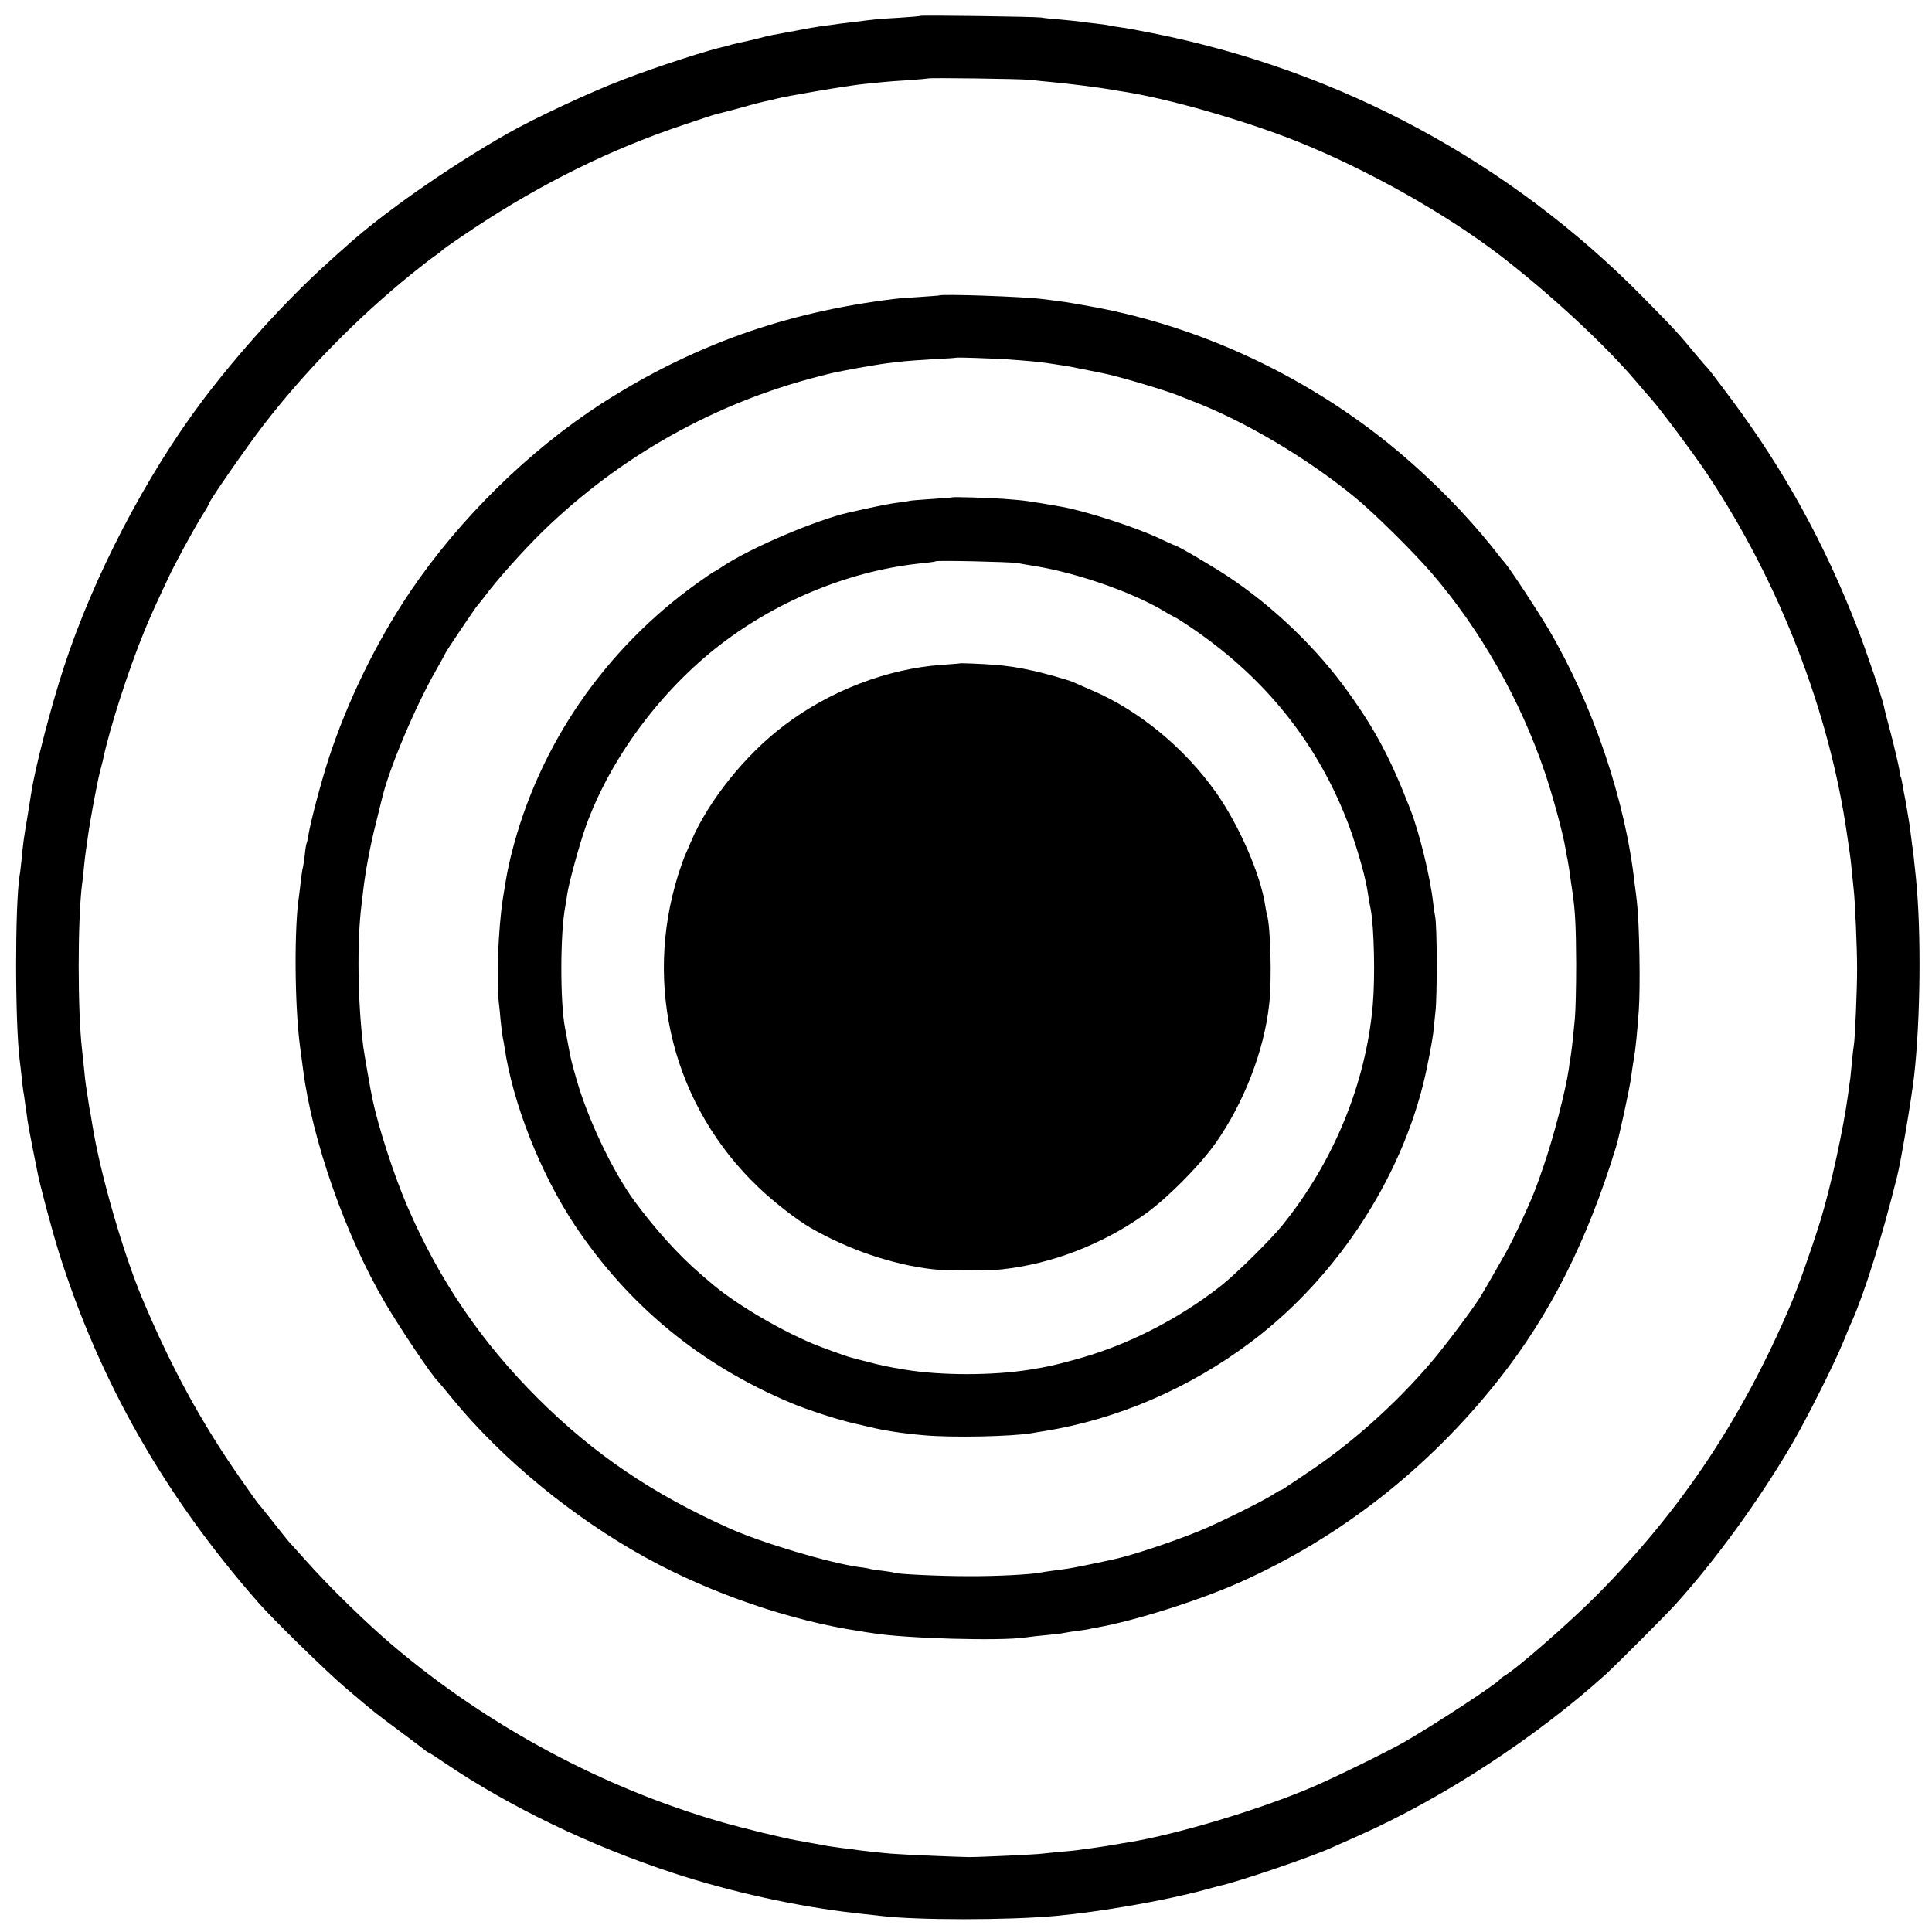 <?xml version="1.0" standalone="no"?>
<!DOCTYPE svg PUBLIC "-//W3C//DTD SVG 20010904//EN"
 "http://www.w3.org/TR/2001/REC-SVG-20010904/DTD/svg10.dtd">
<svg version="1.0" xmlns="http://www.w3.org/2000/svg"
 width="1024pt" height="1024pt" viewBox="0 0 1024 1024"
 preserveAspectRatio="xMidYMid meet">
<g transform="translate(0,1024) scale(0.1,-0.1)"
fill="#000000" stroke="none">
<path d="M4879 10156 c-2 -2 -53 -6 -114 -10 -106 -6 -137 -9 -235 -22 -25 -3
-58 -7 -75 -9 -16 -3 -52 -7 -80 -11 -27 -3 -94 -14 -148 -25 -53 -10 -112
-21 -130 -24 -17 -3 -59 -13 -92 -22 -33 -8 -71 -17 -85 -19 -14 -3 -34 -8
-45 -11 -11 -4 -25 -8 -30 -9 -76 -14 -361 -106 -545 -177 -172 -65 -466 -203
-609 -284 -319 -182 -670 -428 -867 -608 -6 -5 -47 -41 -89 -80 -213 -191
-473 -477 -663 -730 -299 -398 -578 -934 -733 -1410 -69 -209 -154 -539 -173
-665 -3 -19 -12 -75 -20 -125 -20 -117 -24 -147 -31 -225 -4 -36 -8 -76 -11
-90 -25 -158 -25 -783 1 -985 2 -16 7 -55 10 -86 3 -31 7 -65 9 -75 2 -11 7
-41 10 -69 4 -27 10 -66 12 -85 3 -19 14 -80 25 -135 11 -55 23 -113 26 -130
10 -60 75 -303 114 -430 215 -684 561 -1293 1059 -1860 77 -88 361 -366 465
-454 155 -131 143 -122 283 -226 70 -52 132 -99 139 -105 7 -5 14 -10 17 -10
2 0 39 -24 83 -54 346 -234 774 -440 1213 -584 300 -99 659 -178 965 -212 55
-6 116 -13 135 -15 186 -23 674 -23 925 0 247 23 576 81 785 137 41 11 79 21
85 23 90 18 504 159 600 205 11 5 72 32 135 60 448 199 939 520 1310 855 66
61 308 303 370 371 213 235 446 556 620 854 80 138 221 419 270 538 17 42 37
91 45 107 70 159 160 448 239 765 21 81 76 408 91 535 34 298 39 764 10 1050
-8 81 -16 151 -20 175 -2 14 -6 45 -9 70 -3 25 -8 59 -11 75 -3 17 -7 44 -10
60 -3 17 -7 41 -10 55 -3 14 -8 41 -11 60 -3 19 -7 37 -9 40 -2 3 -6 23 -9 45
-4 22 -22 101 -41 175 -20 74 -38 145 -40 157 -12 53 -92 290 -142 418 -171
441 -384 829 -662 1203 -68 92 -127 169 -131 172 -4 3 -31 34 -61 70 -89 108
-108 129 -276 300 -709 721 -1608 1206 -2603 1404 -69 14 -145 28 -170 31 -25
3 -52 8 -60 10 -8 2 -40 7 -70 10 -30 3 -66 8 -80 10 -14 2 -61 7 -105 11 -44
3 -91 8 -105 11 -31 5 -636 13 -641 9z m581 -339 c30 -4 82 -9 115 -12 95 -9
256 -29 320 -41 17 -3 41 -7 55 -9 238 -36 643 -152 924 -264 374 -150 788
-383 1081 -608 263 -203 547 -466 711 -658 32 -38 69 -81 82 -95 46 -50 231
-298 299 -400 383 -574 649 -1260 743 -1915 6 -44 13 -90 15 -103 2 -13 7 -53
10 -90 4 -37 8 -80 10 -97 7 -57 18 -310 18 -420 0 -110 -11 -371 -17 -403 -2
-9 -7 -53 -11 -96 -4 -43 -8 -86 -10 -95 -1 -9 -6 -38 -9 -66 -25 -186 -92
-493 -146 -670 -47 -152 -120 -358 -159 -450 -258 -606 -582 -1091 -1028
-1540 -144 -145 -430 -395 -492 -429 -9 -5 -18 -13 -21 -17 -16 -23 -347 -240
-505 -331 -93 -53 -364 -186 -487 -239 -281 -120 -716 -251 -978 -294 -19 -3
-46 -7 -60 -10 -37 -7 -79 -13 -135 -21 -27 -3 -57 -8 -66 -9 -9 -2 -52 -6
-95 -10 -43 -4 -89 -8 -102 -10 -25 -4 -322 -18 -387 -18 -40 0 -353 13 -410
18 -32 2 -177 18 -185 20 -3 1 -34 5 -70 9 -36 5 -74 10 -85 12 -11 3 -35 7
-54 10 -18 3 -43 8 -55 10 -11 2 -37 7 -56 10 -59 10 -279 63 -390 95 -629
180 -1243 509 -1750 939 -141 120 -333 307 -460 450 -47 52 -87 97 -90 100 -3
3 -39 48 -80 100 -41 52 -77 97 -81 100 -3 3 -47 64 -96 135 -208 298 -365
587 -518 950 -102 242 -224 664 -265 920 -5 33 -12 71 -15 85 -2 13 -7 42 -10
65 -3 22 -8 51 -10 65 -2 14 -7 54 -10 90 -4 36 -8 79 -10 95 -24 205 -24 688
0 880 3 17 7 57 10 90 3 33 8 71 10 85 2 14 7 45 10 70 14 102 50 293 66 355
6 22 12 45 13 50 34 166 135 481 223 695 32 77 52 122 124 275 34 74 136 261
180 332 22 34 39 65 39 68 0 12 198 297 285 410 221 287 496 568 785 802 47
38 101 80 120 93 19 13 41 30 49 38 8 7 84 60 170 117 356 235 714 412 1097
541 89 30 170 57 180 59 11 2 71 18 134 35 63 18 126 34 140 36 14 3 33 7 42
10 44 13 384 71 468 79 36 4 81 8 100 10 19 2 80 7 135 10 55 4 101 8 103 9 5
5 488 -2 542 -7z"/>
<path d="M4977 8674 c-1 -1 -47 -4 -102 -8 -55 -3 -118 -8 -140 -11 -577 -71
-1068 -247 -1545 -553 -386 -249 -755 -612 -1016 -998 -179 -266 -332 -579
-432 -885 -39 -120 -96 -333 -108 -409 -3 -19 -7 -37 -9 -40 -2 -3 -7 -33 -10
-65 -4 -33 -9 -62 -10 -65 -2 -3 -6 -33 -10 -65 -4 -33 -8 -70 -10 -83 -26
-164 -24 -576 5 -797 6 -44 13 -98 16 -120 47 -375 226 -886 435 -1240 81
-138 249 -388 279 -415 3 -3 37 -43 75 -90 263 -322 641 -633 1030 -847 341
-188 767 -334 1130 -388 22 -4 54 -9 70 -11 166 -28 675 -43 809 -23 28 4 80
10 116 13 36 3 76 8 90 11 14 3 45 8 70 11 25 3 52 7 60 9 8 2 29 7 45 9 198
35 541 143 760 241 530 237 997 603 1367 1071 273 345 469 733 623 1234 17 56
72 309 80 370 3 25 10 70 15 100 9 51 17 131 26 255 9 130 3 463 -10 575 -3
25 -8 68 -12 95 -48 440 -221 950 -455 1348 -63 106 -203 319 -233 354 -6 7
-15 18 -21 25 -128 167 -286 337 -460 492 -480 430 -1091 730 -1715 842 -133
24 -135 24 -255 39 -103 13 -536 28 -548 19z m348 -338 c109 -7 184 -14 222
-20 15 -2 48 -7 73 -11 25 -3 79 -13 120 -22 41 -8 86 -17 100 -20 82 -15 359
-98 420 -125 14 -6 34 -14 45 -18 282 -106 620 -305 879 -518 100 -82 308
-288 402 -397 261 -303 472 -674 603 -1062 41 -121 93 -313 107 -393 4 -25 8
-47 9 -50 4 -15 16 -90 20 -125 3 -22 8 -56 11 -75 13 -93 17 -172 18 -370 0
-118 -3 -249 -7 -290 -13 -136 -17 -165 -23 -205 -4 -22 -8 -49 -9 -60 -17
-115 -80 -361 -134 -516 -38 -112 -52 -148 -93 -239 -65 -143 -85 -183 -151
-297 -39 -69 -77 -134 -84 -145 -32 -57 -185 -261 -267 -358 -191 -224 -424
-432 -661 -589 -44 -30 -92 -62 -107 -72 -15 -11 -30 -19 -34 -19 -3 0 -18 -9
-33 -19 -39 -28 -290 -153 -391 -194 -138 -57 -360 -131 -458 -152 -119 -26
-214 -45 -242 -49 -19 -3 -55 -8 -80 -11 -25 -3 -54 -8 -66 -10 -49 -10 -231
-20 -384 -19 -152 0 -376 11 -389 18 -3 2 -33 7 -66 11 -32 3 -62 8 -65 10 -3
1 -27 6 -55 9 -160 22 -517 128 -692 207 -406 182 -714 391 -1009 684 -302
301 -523 625 -692 1014 -73 168 -156 424 -188 576 -11 50 -44 244 -49 280 -29
235 -33 551 -10 740 3 22 7 60 10 85 12 103 38 242 67 355 16 66 31 125 32
130 36 156 176 489 288 684 26 46 48 86 48 88 0 5 162 246 170 253 3 3 19 23
36 45 68 92 203 243 312 350 410 398 911 679 1462 820 74 19 70 19 210 45 58
10 128 22 155 25 28 3 66 8 85 10 19 2 89 7 155 11 66 3 121 7 122 8 3 3 168
-3 258 -8z"/>
<path d="M5047 7604 c-1 -1 -51 -5 -112 -9 -60 -4 -112 -8 -115 -10 -3 -1 -30
-6 -60 -9 -47 -6 -99 -16 -259 -52 -171 -38 -524 -188 -669 -285 -24 -16 -45
-29 -47 -29 -3 0 -42 -27 -87 -59 -493 -352 -843 -862 -987 -1436 -21 -86 -24
-103 -46 -240 -24 -158 -35 -430 -21 -550 2 -16 7 -61 10 -100 4 -38 9 -77 11
-85 2 -8 6 -31 9 -50 44 -299 191 -670 372 -943 285 -427 665 -740 1144 -942
87 -37 263 -94 340 -110 8 -2 44 -10 81 -19 79 -19 178 -34 284 -43 150 -14
468 -7 575 11 14 3 41 7 60 10 390 62 774 227 1103 475 468 352 821 905 932
1462 16 76 33 173 33 189 1 8 5 51 10 95 10 80 9 458 -1 505 -3 14 -8 48 -11
75 -15 134 -72 370 -121 495 -103 266 -183 418 -328 620 -167 234 -398 456
-642 617 -83 55 -268 163 -279 163 -3 0 -38 16 -78 35 -127 60 -392 146 -521
169 -183 32 -191 33 -307 42 -85 6 -269 11 -273 8z m343 -348 c19 -4 64 -11
100 -17 221 -37 502 -135 669 -232 34 -21 64 -37 66 -37 2 0 32 -19 67 -42
391 -259 672 -599 839 -1016 46 -112 100 -294 115 -382 10 -64 14 -87 19 -110
18 -94 24 -358 11 -506 -36 -415 -207 -832 -480 -1169 -63 -78 -243 -255 -322
-318 -234 -184 -510 -323 -786 -396 -116 -31 -129 -34 -233 -51 -194 -31 -467
-31 -655 0 -103 17 -115 20 -195 40 -44 12 -87 22 -95 25 -22 5 -159 55 -200
72 -194 82 -424 220 -550 330 -14 12 -36 31 -50 43 -113 97 -240 238 -348 385
-116 159 -248 437 -307 646 -28 99 -29 102 -45 189 -6 30 -12 66 -15 80 -27
137 -26 507 1 645 2 11 7 39 10 63 8 59 66 270 99 362 129 359 397 721 715
965 313 240 703 396 1080 431 30 3 57 7 59 9 5 6 391 -3 431 -9z"/>
<path d="M5087 6724 c-1 -1 -45 -4 -96 -8 -288 -20 -595 -138 -835 -321 -204
-154 -399 -396 -492 -612 -13 -32 -29 -67 -34 -78 -5 -11 -21 -56 -35 -100
-187 -595 -25 -1230 425 -1658 79 -76 205 -174 275 -214 199 -115 432 -195
645 -220 73 -9 289 -9 370 -1 263 29 527 130 752 288 119 83 294 259 380 380
151 214 258 490 285 737 15 127 7 419 -12 475 -2 7 -6 29 -9 48 -24 163 -138
426 -261 600 -167 236 -408 434 -655 540 -41 18 -88 38 -105 46 -27 11 -157
48 -210 59 -86 19 -130 25 -200 31 -76 6 -185 10 -188 8z"/>
</g>
</svg>
